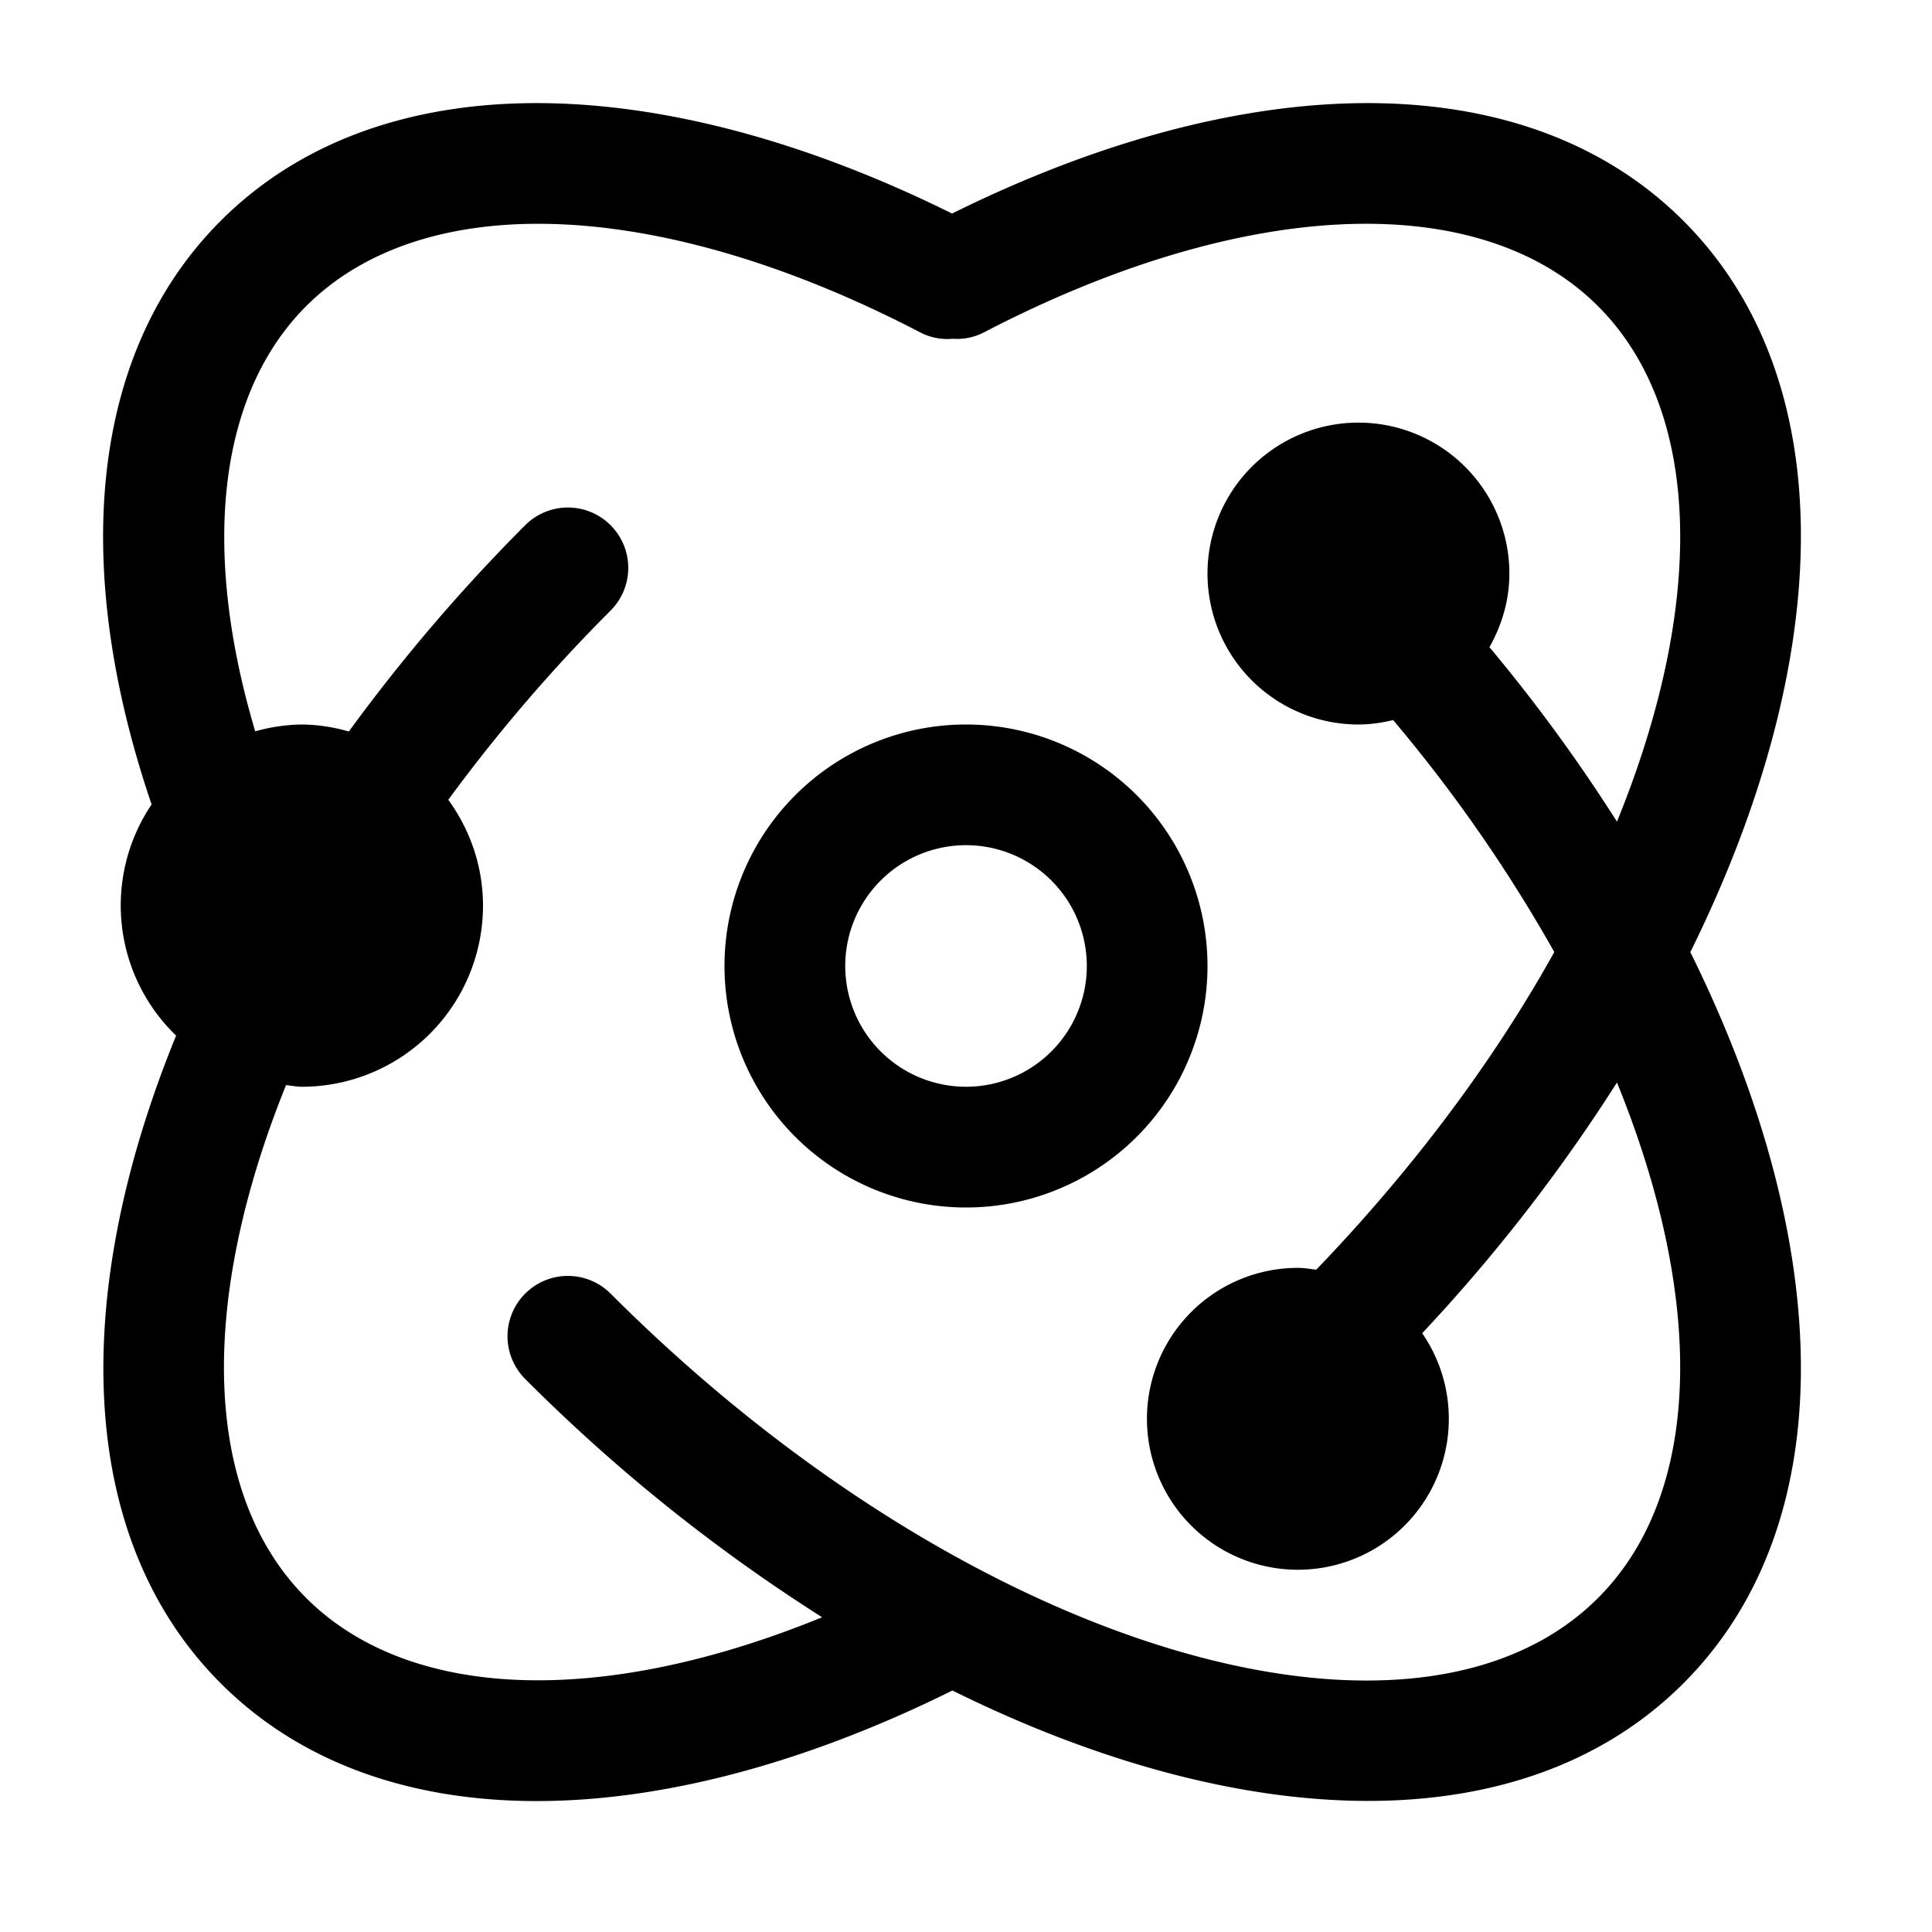 <svg xmlns="http://www.w3.org/2000/svg" viewBox="0 0 1024 1024" version="1.1"><path d="M892.224 117.024c-83.936-83.936-231.648-81.12-387.616-3.84-155.936-77.28-303.68-80.096-387.616 3.84-69.76 69.76-79.488 183.552-36.64 309.344a95.776 95.776 0 0 0 12.992 122.528c-55.936 136.896-53.472 266.176 23.68 343.328 83.936 83.936 231.712 81.152 387.776 3.776 152.8 75.68 302.016 81.632 387.424-3.776 85.44-85.44 79.424-234.72 3.68-387.584 75.744-152.896 81.76-302.176-3.68-387.616z m-45.248 729.952c-96.416 96.416-332.64 29.408-523.36-161.344a31.968 31.968 0 1 0-45.248 45.248 913.056 913.056 0 0 0 157.376 126.304c-117.248 47.904-219.104 44.128-273.472-10.24-55.776-55.776-56.544-158.368-10.656-271.808 2.816 0.256 5.504 0.864 8.384 0.864a96 96 0 0 0 96-96c0-21.024-6.944-40.288-18.4-56.096a870.592 870.592 0 0 1 86.016-100.288 31.968 31.968 0 1 0-45.248-45.248 933.6 933.6 0 0 0-93.472 109.344A92.928 92.928 0 0 0 160 384a95.68 95.68 0 0 0-24.736 3.616c-28.704-96.448-19.776-178.56 27.008-225.344 62.368-62.368 187.264-58.176 326.112 14.24a31.008 31.008 0 0 0 16.544 3.04 31.104 31.104 0 0 0 16.032-3.104c138.816-72.352 263.648-76.544 326.016-14.176 56 56 56.544 159.2 10.048 273.216a879.36 879.36 0 0 0-67.584-92.48c6.528-11.584 10.56-24.768 10.56-39.008a80 80 0 1 0-80 80c6.368 0 12.48-0.928 18.4-2.336a795.968 795.968 0 0 1 85.408 122.944c-31.52 56.672-73.984 114.08-126.176 168.352-3.2-0.384-6.336-0.96-9.632-0.96a80 80 0 1 0 65.792 34.624 901.056 901.056 0 0 0 103.232-132.864c46.464 113.984 45.952 217.216-10.048 273.216zM512 384a128 128 0 1 0 0 256 128 128 0 0 0 0-256z m0 192a64 64 0 1 1 0.032-128.032A64 64 0 0 1 512 576z" p-id="1289"></path></svg>